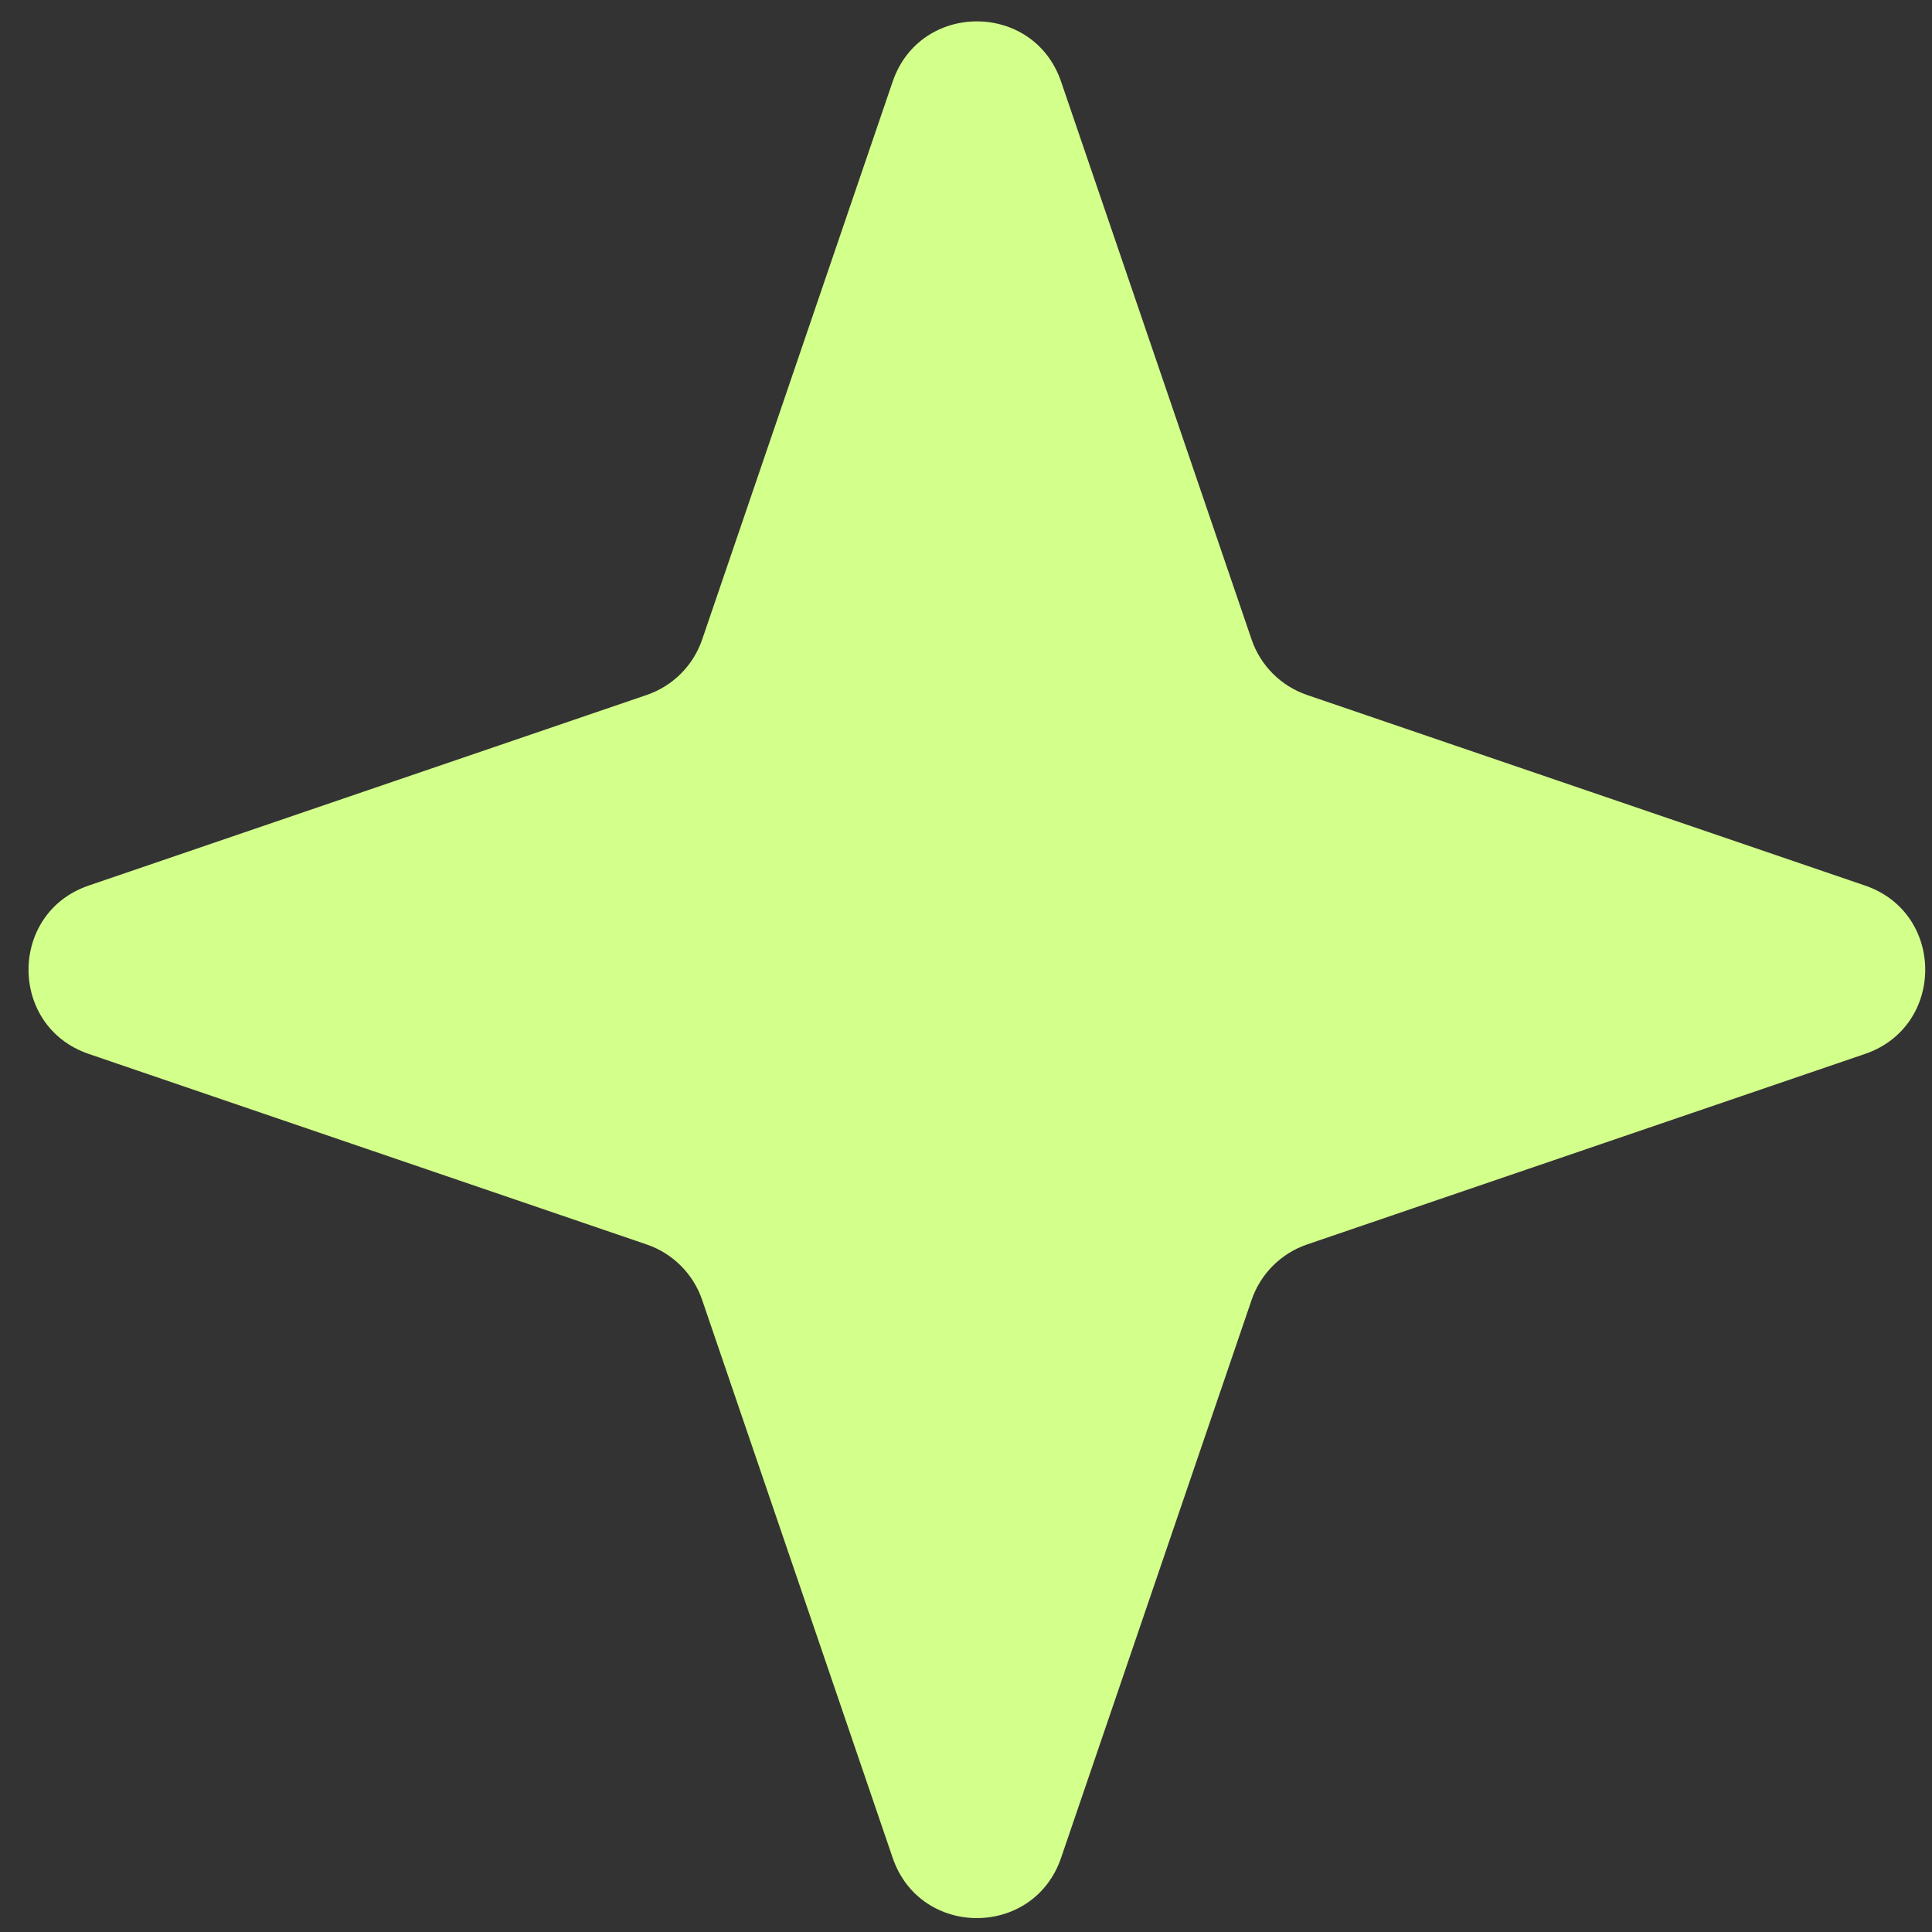 <?xml version="1.0" encoding="UTF-8"?> <svg xmlns="http://www.w3.org/2000/svg" width="46" height="46" viewBox="0 0 46 46" fill="none"><rect x="0" y="0" width="46" height="46" fill="#333333" stroke="none"/> <path d="M21.254 1.943C21.907 0.031 24.611 0.031 25.264 1.943L29.8 15.227C30.012 15.848 30.5 16.335 31.121 16.547L44.404 21.084C46.317 21.736 46.317 24.441 44.404 25.094L31.121 29.63C30.5 29.842 30.012 30.33 29.8 30.951L25.264 44.234C24.611 46.147 21.907 46.147 21.254 44.234L16.718 30.951C16.506 30.33 16.018 29.842 15.397 29.63L2.114 25.094C0.201 24.441 0.201 21.736 2.114 21.084L15.397 16.547C16.018 16.335 16.506 15.848 16.718 15.227L21.254 1.943Z" fill="#D3FF8B"></path> </svg> 
